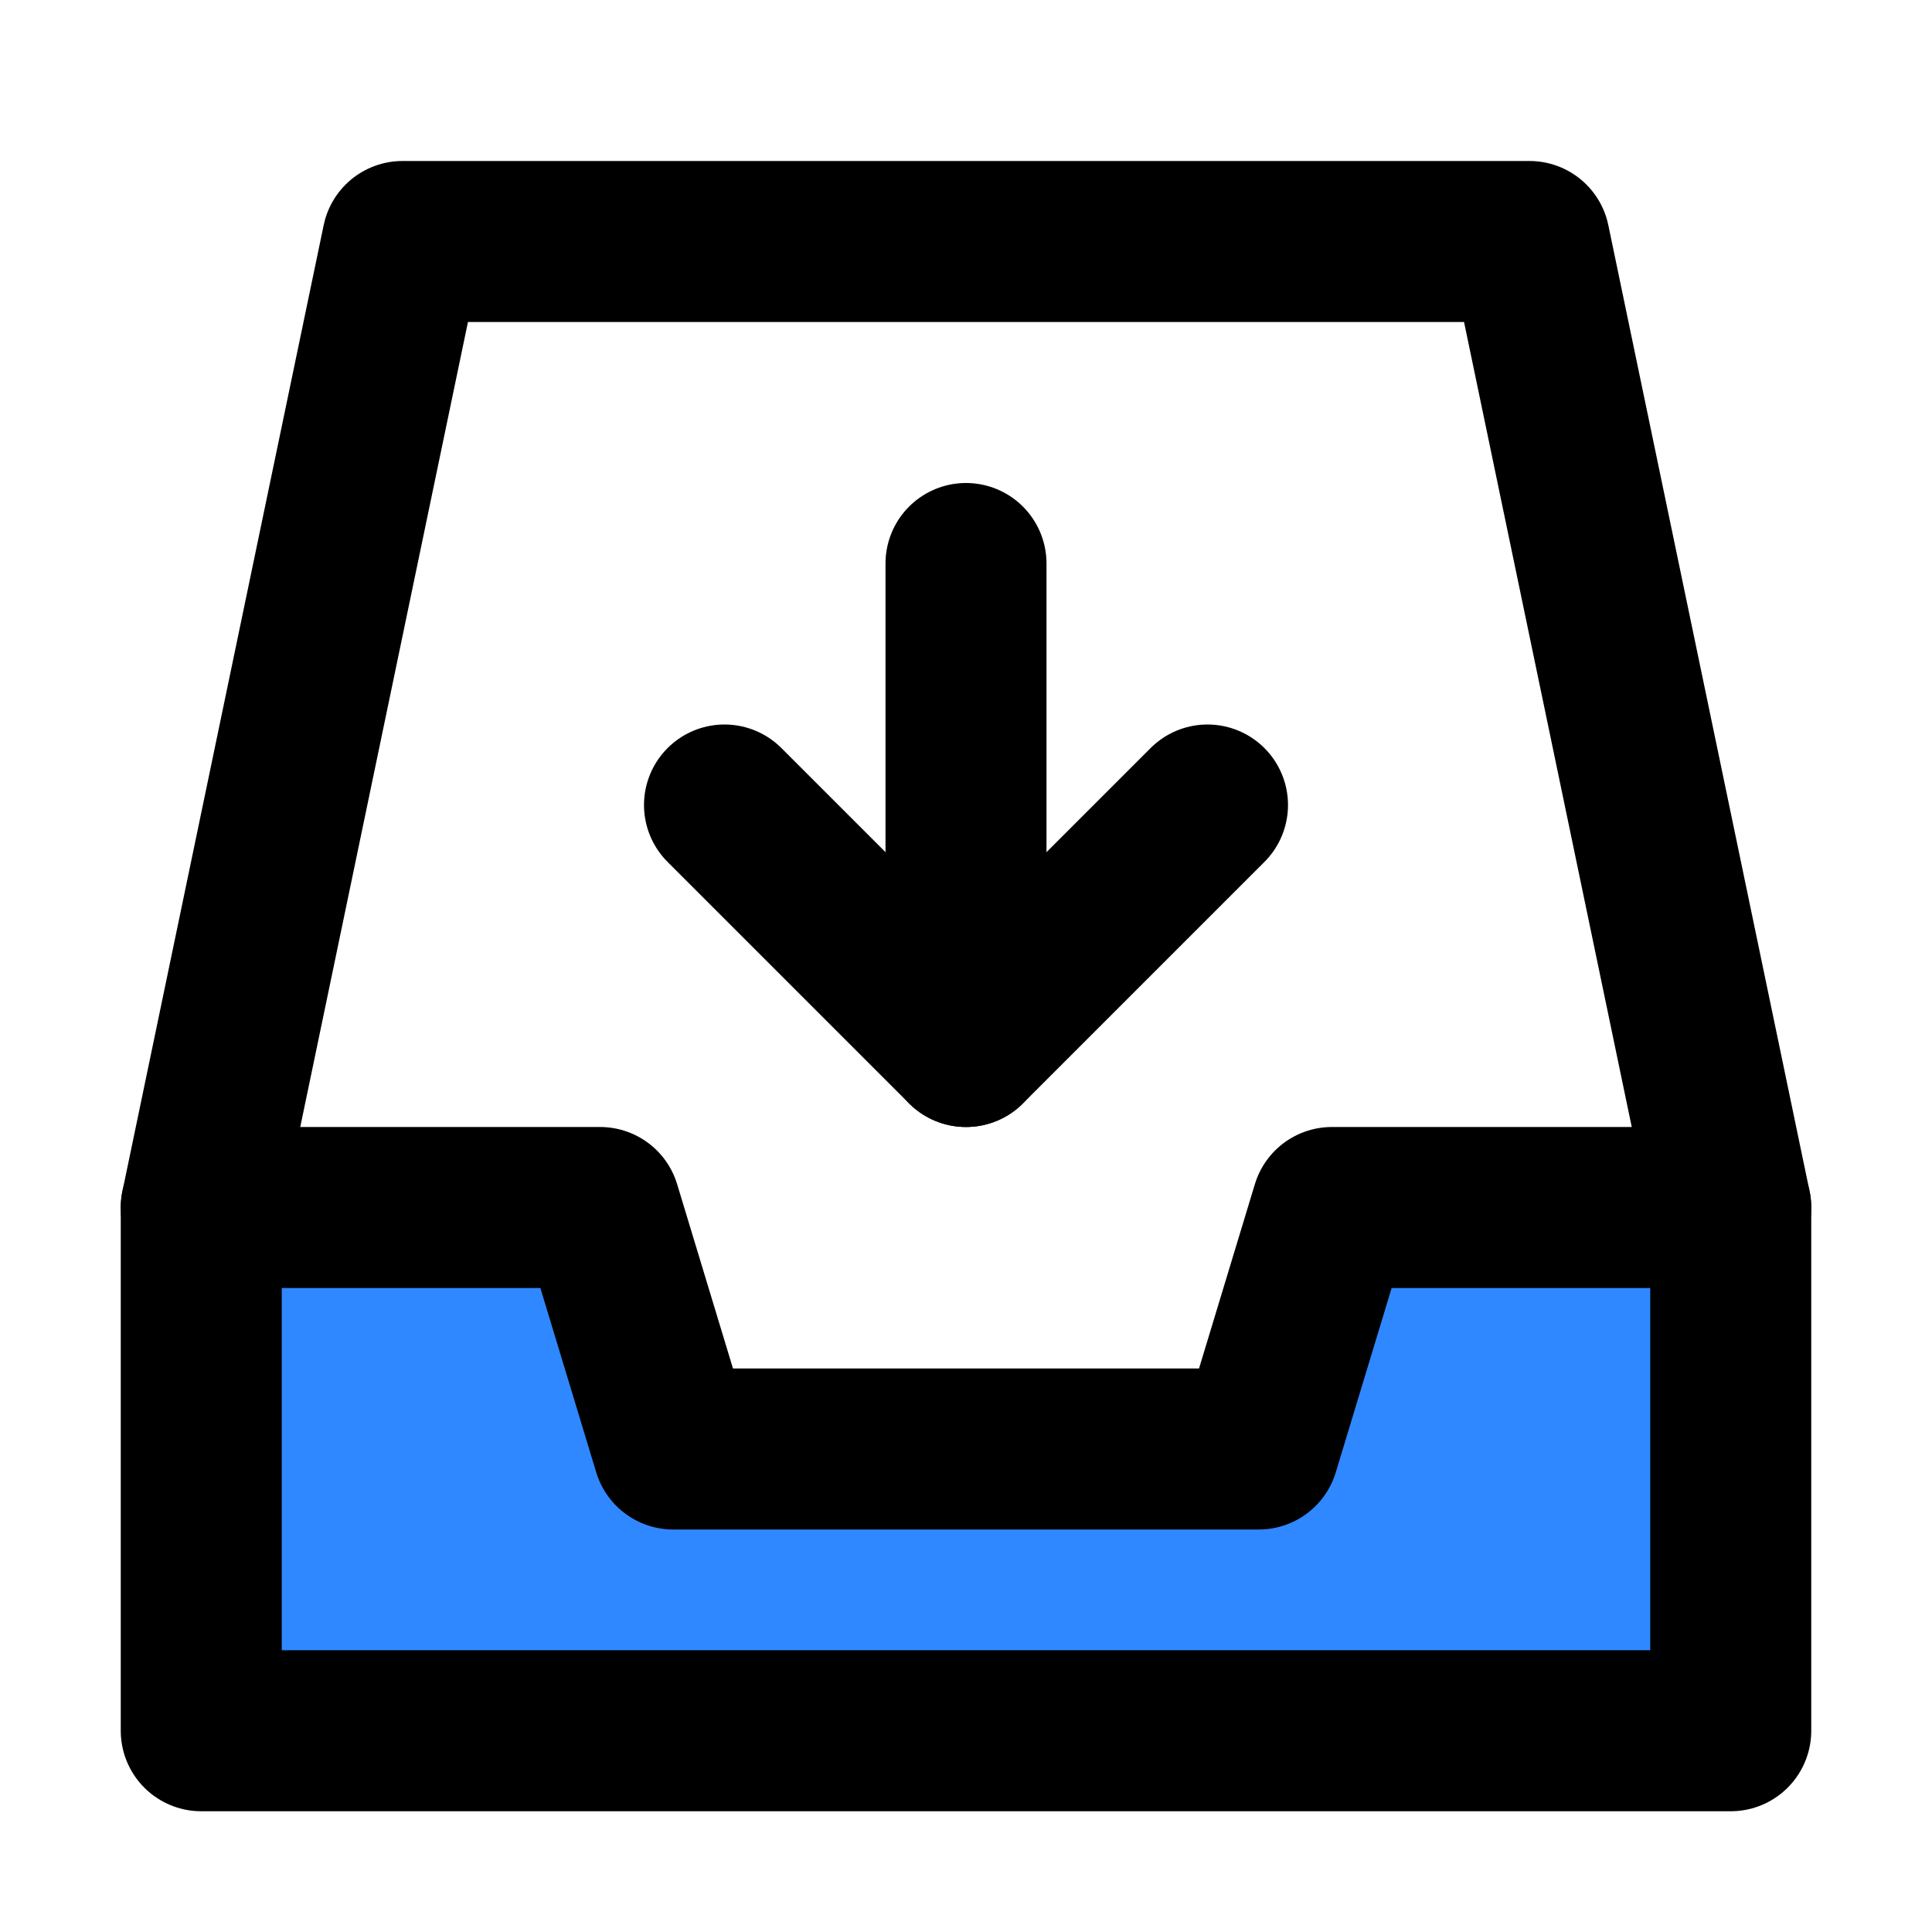 <svg width="48" height="48" viewBox="0 0 48 48" fill="none" xmlns="http://www.w3.org/2000/svg">
<path d="M5 30L10 6H38L43 30" stroke="black" stroke-width="4" stroke-linecap="round" stroke-linejoin="round"/>
<path d="M5 30H14.909L16.727 36H31.273L33.091 30H43V43H5V30Z" fill="#2F88FF" stroke="black" stroke-width="4" stroke-linejoin="round"/>
<path d="M18 20L24 26L30 20" stroke="black" stroke-width="4" stroke-linecap="round" stroke-linejoin="round"/>
<path d="M24 26V14" stroke="black" stroke-width="4" stroke-linecap="round" stroke-linejoin="round"/>
</svg>
